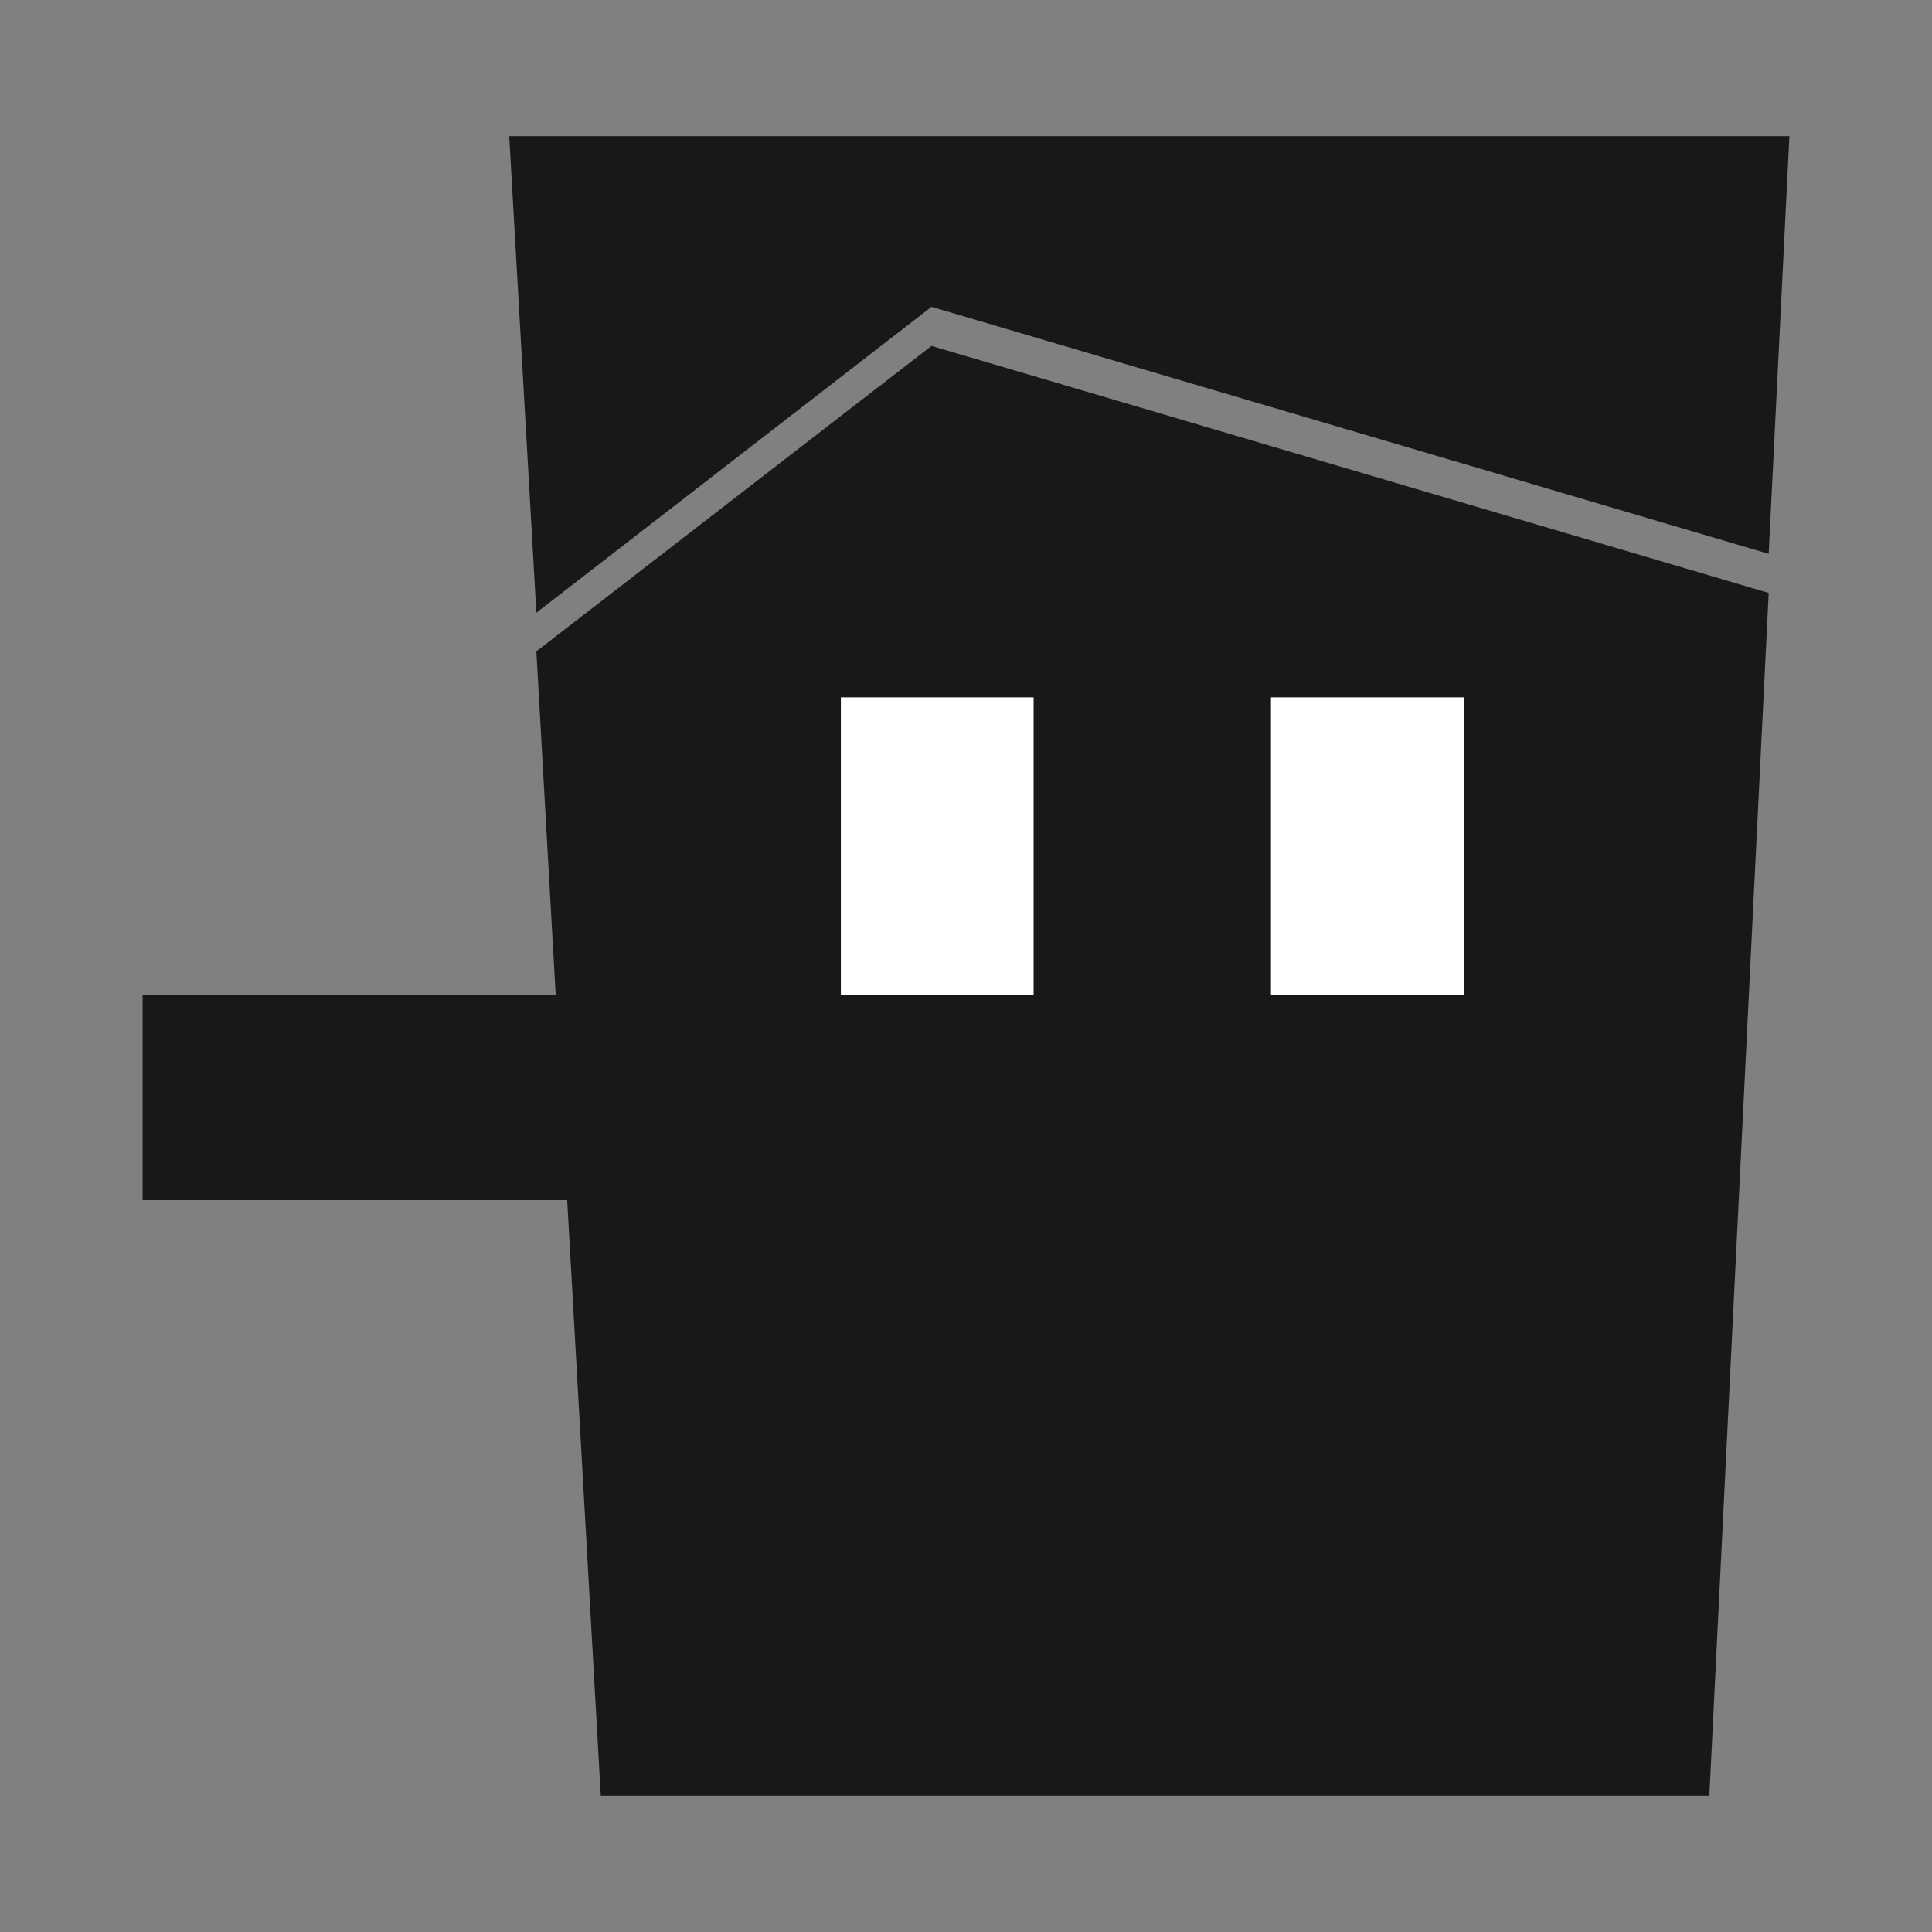 <?xml version="1.0" encoding="utf-8"?>
<!-- Generator: Adobe Illustrator 22.1.0, SVG Export Plug-In . SVG Version: 6.00 Build 0)  -->
<svg version="1.1" id="Capa_1" xmlns="http://www.w3.org/2000/svg" xmlns:xlink="http://www.w3.org/1999/xlink" x="0px" y="0px"
	 viewBox="0 0 420 420" style="enable-background:new 0 0 420 420;" xml:space="preserve">
<rect x="0" y="0" width="420" height="420" fill="#808080" stroke="none"/>
<style type="text/css">
	.st0{fill:#1A171B;}
	.st1{fill:#FFFFFF;}
</style>
<g>
	<polygon class="st0 pinocchio" points="110.7,29.6 116.6,133.2 202.5,66.7 384.5,120.4 389,29.6 	"/>
	<polygon class="st0 pinocchio" points="116.6,141.6 120.8,216.3 31,216.3 31,260.9 123.3,260.9 130.6,390.4 371.6,390.4 384.5,128.9 
		202.5,75.2 	"/>
	<rect x="276.3" y="151.6" class="st1 pinocchio" width="41.9" height="64.7"/>
	<rect x="182.8" y="151.6" class="st1 pinocchio" width="41.9" height="64.7"/>
</g>
</svg>
